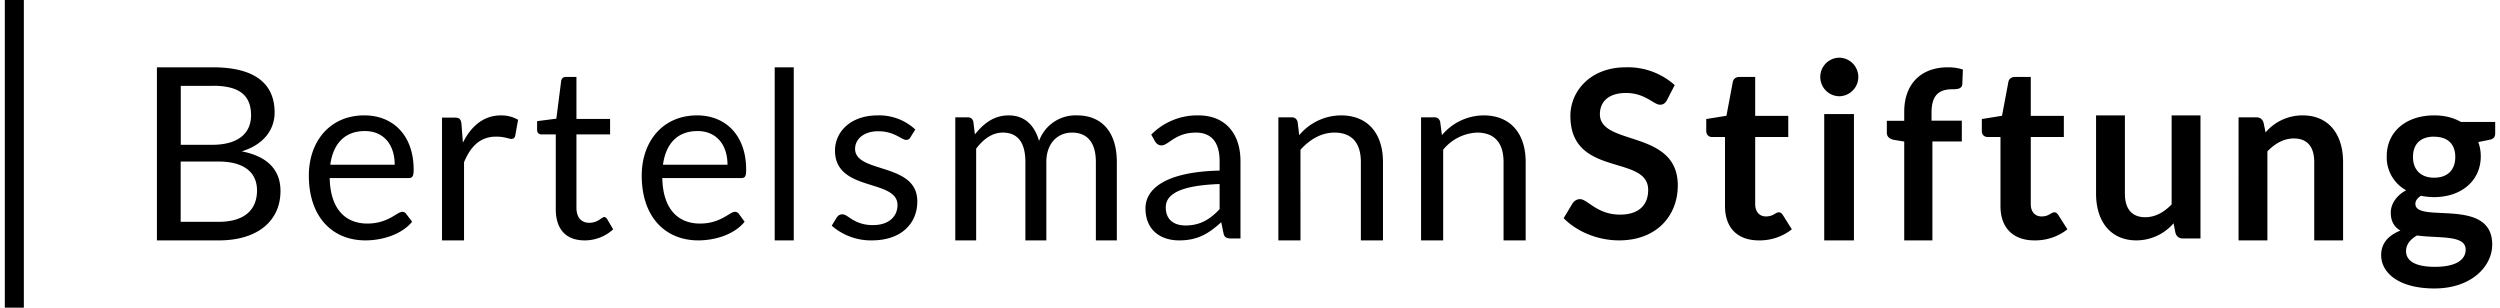 <svg xmlns="http://www.w3.org/2000/svg" viewBox="0 0 260 32"><path d="M2.48 0v32H.5V0h1.98zm250.67 12c1.06 0 2 .23 2.78.68h3.57v1.18c0 .4-.17.6-.64.69l-1.12.22c.16.44.26.93.26 1.48 0 2.6-2.08 4.25-4.85 4.25-.48 0-.93-.05-1.37-.14-.39.25-.58.53-.58.84 0 2.1 7.99-.77 7.99 4.23 0 2.3-2.2 4.57-6 4.57-3.77 0-5.55-1.66-5.55-3.47 0-1.23.75-2.05 2-2.55-.61-.36-1-.92-1-1.88 0-.79.5-1.73 1.6-2.31a3.9 3.9 0 0 1-2.02-3.54c0-2.61 2.08-4.25 4.93-4.25zm-1.8 12.5c-.67.39-1.12.91-1.12 1.62 0 .93.82 1.63 3 1.63 2.24 0 3.2-.76 3.2-1.79 0-1.56-2.83-1.16-5.08-1.47zM22.13 7c4.48 0 6.43 1.78 6.43 4.7 0 1.77-1.12 3.34-3.42 4.04 2.65.52 4.03 1.89 4.03 4.13 0 3.06-2.33 5.13-6.4 5.13h-6.45V7h5.81zm102.51 5c2.82 0 4.37 1.93 4.37 4.76v8.04h-.97c-.44 0-.7-.09-.79-.52l-.24-1.17c-1.33 1.2-2.45 1.89-4.38 1.89-1.93 0-3.5-1.07-3.5-3.34 0-1.99 2.03-3.79 7.71-3.92v-.98c0-1.95-.84-2.97-2.47-2.97-2.15 0-2.83 1.33-3.58 1.33-.3 0-.52-.18-.66-.41l-.4-.71a6.72 6.72 0 0 1 4.91-2zM37.9 12c2.96 0 5.12 2.06 5.12 5.64 0 .7-.13.88-.53.88h-8.2c.06 3.18 1.6 4.73 3.92 4.73 2.17 0 3.08-1.22 3.63-1.22.18 0 .31.08.4.21l.62.82C41.78 24.38 39.78 25 38 25c-3.4 0-5.88-2.4-5.88-6.74 0-3.54 2.18-6.26 5.76-6.26zm154.91-.14V25h-3.09V11.86h3.1zM72.5 12c2.95 0 5.1 2.06 5.1 5.64 0 .7-.11.88-.52.88h-8.2c.06 3.18 1.6 4.73 3.92 4.73 2.17 0 3.08-1.22 3.63-1.22a.5.5 0 0 1 .41.21l.6.82C76.39 24.38 74.39 25 72.62 25c-3.4 0-5.88-2.4-5.88-6.74 0-3.54 2.18-6.26 5.76-6.26zm18.78 0a5.5 5.5 0 0 1 3.91 1.47l-.5.8a.48.48 0 0 1-.45.28c-.48 0-1.2-.9-2.91-.9-1.48 0-2.4.81-2.4 1.83 0 2.59 6.47 1.38 6.47 5.46 0 2.32-1.68 4.06-4.73 4.06a6.17 6.17 0 0 1-4.17-1.53l.52-.85c.14-.2.3-.33.6-.33.18 0 .36.1.58.25l.2.13a4 4 0 0 0 2.39.74c1.72 0 2.55-.96 2.55-2.08 0-2.77-6.5-1.33-6.5-5.67 0-1.94 1.61-3.66 4.44-3.66zm148.2 0c2.73 0 4.2 2 4.2 4.85V25h-3v-8.15c0-1.56-.7-2.45-2.12-2.45-1.03 0-1.93.5-2.75 1.34V25h-3V12.2h1.84c.39 0 .64.19.76.56l.21 1.01a5.03 5.03 0 0 1 3.85-1.77zM211.2 8v4.05h3.44v2.2h-3.44v6.98c0 .8.45 1.28 1.12 1.28.78 0 1-.43 1.32-.43.2 0 .28.09.42.27l.95 1.5a5.4 5.4 0 0 1-3.43 1.15c-2.25 0-3.53-1.34-3.53-3.56v-7.19h-1.32c-.34 0-.62-.2-.62-.65v-1.22l2.1-.34.66-3.51c.06-.34.33-.53.7-.53h1.63zm-71.74 4c2.85 0 4.37 1.95 4.37 4.85V25h-2.3v-8.15c0-1.93-.89-3.06-2.74-3.06-1.36 0-2.54.69-3.54 1.78V25h-2.3V12.2h1.38c.32 0 .52.15.62.47l.17 1.39a5.7 5.7 0 0 1 4.34-2.06zm-27.45 0c2.6 0 4.14 1.76 4.14 4.85V25h-2.18v-8.15c0-2-.87-3.06-2.48-3.06-1.43 0-2.67 1.04-2.67 3.06V25h-2.18v-8.15c0-2.06-.82-3.06-2.35-3.06-1.08 0-2 .65-2.77 1.67V25h-2.17V12.2h1.3c.3 0 .5.15.58.47l.16 1.31c.92-1.16 2-1.98 3.51-1.98 1.68 0 2.7 1.04 3.16 2.66a4.03 4.03 0 0 1 3.95-2.66zM59.95 8v4.37h3.5v1.61h-3.5v7.62c0 1.06.55 1.57 1.34 1.57.9 0 1.3-.6 1.55-.6.1 0 .21.08.3.21l.63 1.07A4.36 4.36 0 0 1 60.8 25c-1.93 0-3-1.15-3-3.25v-7.77h-1.48c-.26 0-.46-.15-.46-.48v-.9l2-.26.5-3.91a.47.47 0 0 1 .5-.43h1.09zm109.12-1a7.3 7.3 0 0 1 5.1 1.85l-.8 1.55c-.19.35-.4.49-.73.49-.66 0-1.53-1.22-3.54-1.22-1.8 0-2.71.9-2.71 2.21 0 3.34 8.1 1.55 8.1 7.4 0 3.19-2.23 5.72-6.1 5.72-2.23 0-4.4-.91-5.77-2.31l.95-1.58c.18-.23.44-.4.74-.4.81 0 1.76 1.61 4.18 1.61 1.85 0 2.92-.91 2.92-2.57 0-3.73-8.09-1.25-8.09-7.7 0-2.58 2.1-5.05 5.75-5.05zm-14.78 5c2.86 0 4.38 1.95 4.38 4.85V25h-2.3v-8.15c0-1.93-.89-3.06-2.75-3.06a4.8 4.8 0 0 0-3.53 1.78V25h-2.3V12.2h1.37c.32 0 .53.15.62.47l.18 1.39a5.7 5.7 0 0 1 4.33-2.06zM82.55 7v18h-1.98V7h1.98zM52.1 12c.72 0 1.28.17 1.78.46l-.3 1.67c-.06.22-.19.32-.4.32-.23 0-.7-.24-1.58-.24-1.6 0-2.62.93-3.34 2.66V25h-2.29V12.23h1.31c.5 0 .64.16.71.62l.15 1.99c.89-1.78 2.2-2.84 3.96-2.84zm168.89 0v8.14c0 1.55.7 2.45 2.11 2.45 1.04 0 1.94-.5 2.75-1.33V12h3v12.8h-1.83c-.39 0-.64-.19-.77-.56l-.2-1.02a5.11 5.11 0 0 1-3.86 1.78c-2.72 0-4.2-2.01-4.2-4.86V12h3zm-18.41-5a5 5 0 0 1 1.56.23l-.06 1.52c-.04.48-.48.53-1 .53-1.39 0-2.2.57-2.2 2.44v.83h3.15v2.16h-3.06V25h-2.93V14.72l-1.05-.17c-.46-.09-.76-.32-.76-.76v-1.23h1.81v-.94c0-2.87 1.73-4.62 4.54-4.62zm-20.04 1v4.05h3.44v2.2h-3.44v6.98c0 .8.45 1.28 1.12 1.28.78 0 1-.43 1.33-.43.19 0 .28.09.42.27l.94 1.5a5.4 5.4 0 0 1-3.43 1.15c-2.25 0-3.52-1.34-3.52-3.56v-7.19h-1.33c-.34 0-.62-.2-.62-.65v-1.22l2.1-.34.66-3.51c.07-.34.33-.53.7-.53h1.63zm-55.7 11.14c-4.06.14-5.6 1.04-5.6 2.42 0 1.34.91 1.89 2.05 1.89 1.52 0 2.56-.64 3.55-1.7v-2.61zM22.72 16.8h-3.93v6.27h3.94c2.81 0 4-1.35 4-3.26 0-1.86-1.32-3.01-4.01-3.01zm230.43-2.59c-1.47 0-2.2.82-2.2 2.12 0 1.24.73 2.15 2.2 2.15 1.47 0 2.2-.88 2.2-2.15 0-1.3-.74-2.11-2.2-2.11zm-215.2-.58c-2.1 0-3.3 1.31-3.6 3.5h6.7c0-2.05-1.12-3.5-3.1-3.5zm34.6 0c-2.1 0-3.3 1.31-3.6 3.5h6.71c0-2.05-1.13-3.5-3.12-3.5zm-50.42-4.7H18.8v6.13h3.25c2.79 0 4.06-1.25 4.06-3.07 0-2.11-1.26-3.07-3.97-3.07zM191.26 6a2 2 0 0 1 0 4.01 2 2 0 0 1-1.95-1.98A2 2 0 0 1 191.26 6z"/></svg>